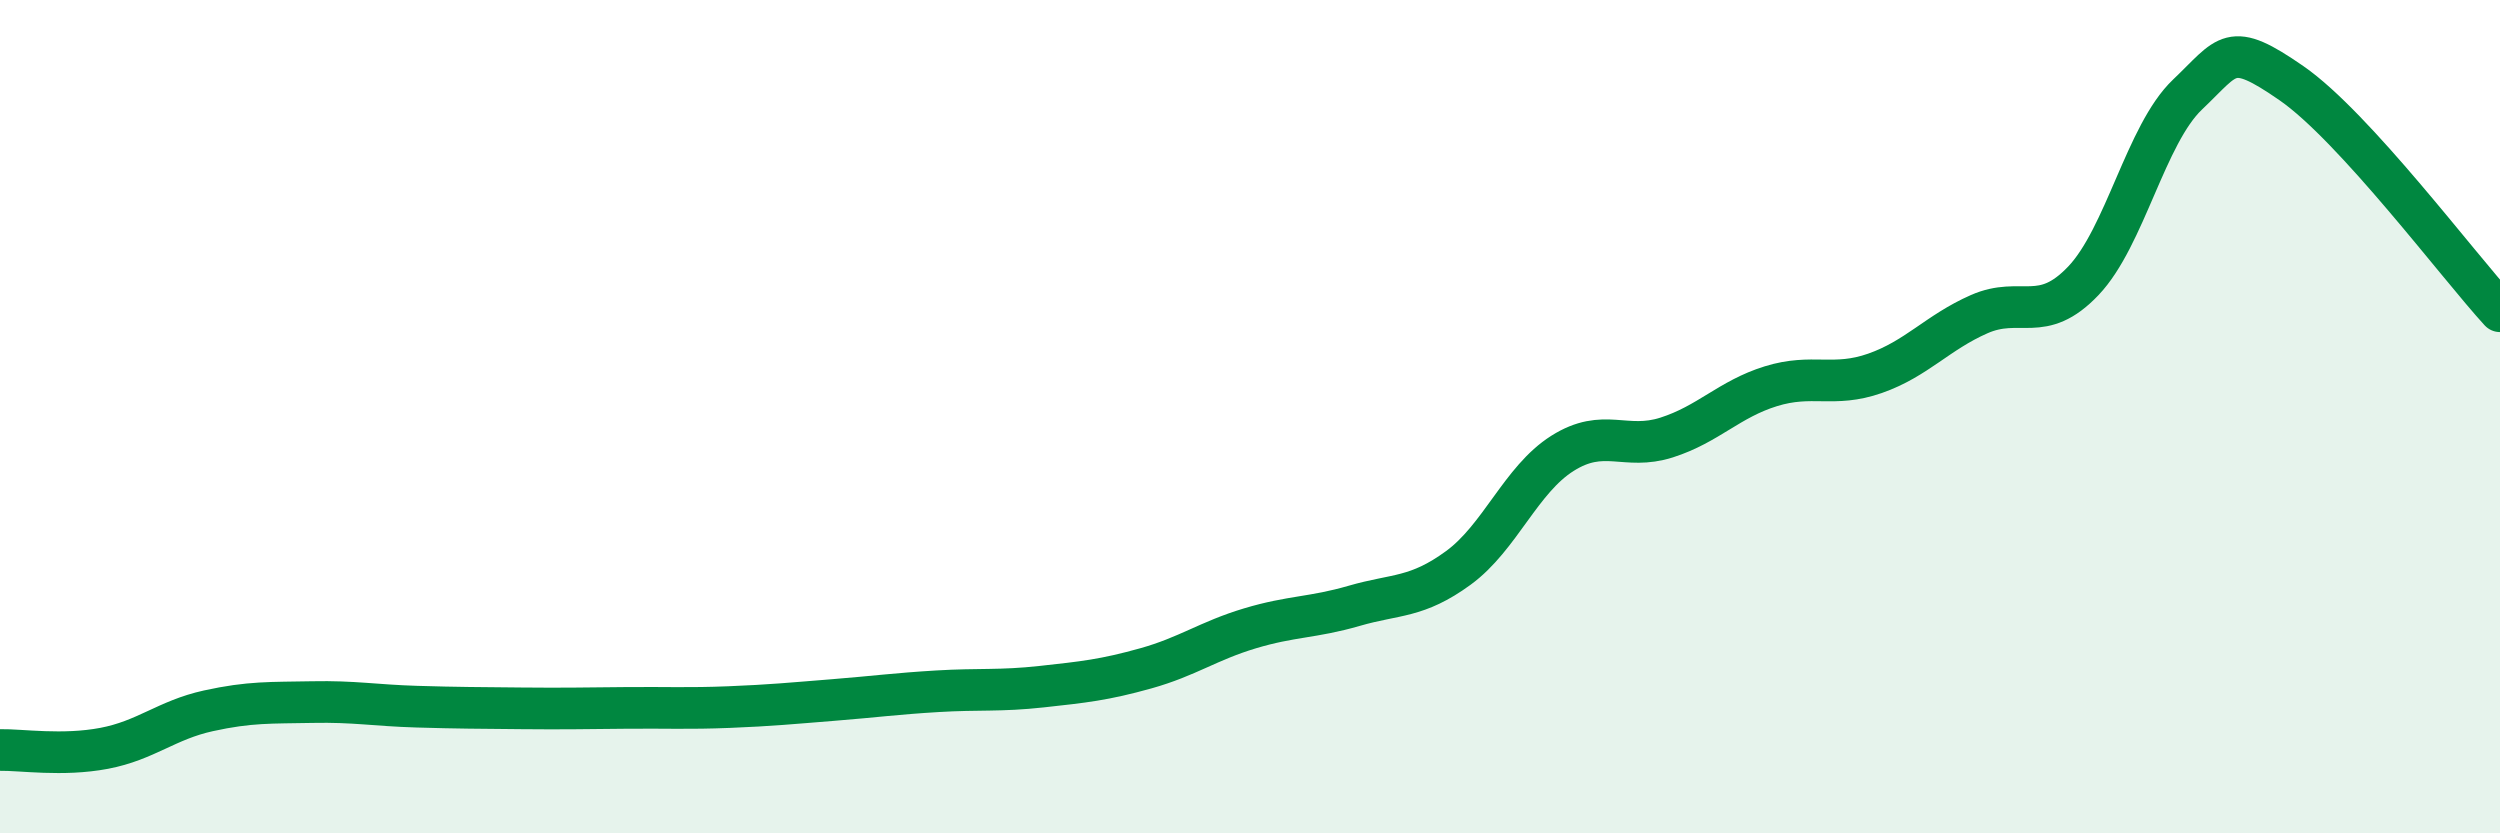 
    <svg width="60" height="20" viewBox="0 0 60 20" xmlns="http://www.w3.org/2000/svg">
      <path
        d="M 0,18 C 0.5,17.99 1.5,18.15 2.5,17.96 C 3.5,17.77 4,17.28 5,17.06 C 6,16.84 6.5,16.87 7.5,16.85 C 8.5,16.83 9,16.93 10,16.96 C 11,16.99 11.5,16.99 12.5,17 C 13.5,17.01 14,17 15,16.99 C 16,16.98 16.5,17.01 17.5,16.97 C 18.5,16.93 19,16.88 20,16.8 C 21,16.72 21.5,16.65 22.5,16.59 C 23.5,16.53 24,16.59 25,16.48 C 26,16.37 26.5,16.32 27.5,16.04 C 28.5,15.76 29,15.38 30,15.08 C 31,14.78 31.5,14.83 32.5,14.54 C 33.5,14.25 34,14.36 35,13.63 C 36,12.9 36.5,11.51 37.5,10.88 C 38.5,10.25 39,10.82 40,10.5 C 41,10.18 41.5,9.58 42.5,9.27 C 43.5,8.96 44,9.31 45,8.96 C 46,8.61 46.5,7.98 47.5,7.54 C 48.5,7.1 49,7.79 50,6.74 C 51,5.69 51.5,3.22 52.5,2.27 C 53.5,1.32 53.5,0.96 55,2 C 56.5,3.04 59,6.38 60,7.47L60 20L0 20Z"
        fill="#008740"
        opacity="0.1"
        stroke-linecap="round"
        stroke-linejoin="round"
      />
      <path
        d="M 0,18 C 0.5,17.99 1.5,18.15 2.5,17.96 C 3.5,17.77 4,17.28 5,17.06 C 6,16.84 6.5,16.87 7.5,16.85 C 8.5,16.83 9,16.93 10,16.96 C 11,16.99 11.5,16.99 12.5,17 C 13.5,17.01 14,17 15,16.99 C 16,16.98 16.5,17.01 17.5,16.97 C 18.5,16.93 19,16.88 20,16.8 C 21,16.72 21.5,16.65 22.5,16.59 C 23.5,16.53 24,16.59 25,16.48 C 26,16.37 26.5,16.32 27.5,16.04 C 28.5,15.76 29,15.38 30,15.08 C 31,14.78 31.5,14.83 32.5,14.54 C 33.5,14.25 34,14.36 35,13.63 C 36,12.9 36.5,11.51 37.5,10.88 C 38.5,10.25 39,10.82 40,10.5 C 41,10.18 41.5,9.58 42.5,9.27 C 43.5,8.96 44,9.31 45,8.96 C 46,8.61 46.5,7.98 47.5,7.54 C 48.5,7.1 49,7.79 50,6.74 C 51,5.69 51.5,3.22 52.5,2.27 C 53.5,1.32 53.5,0.96 55,2 C 56.5,3.04 59,6.38 60,7.47"
        stroke="#008740"
        stroke-width="1"
        fill="none"
        stroke-linecap="round"
        stroke-linejoin="round"
      />
    </svg>
  